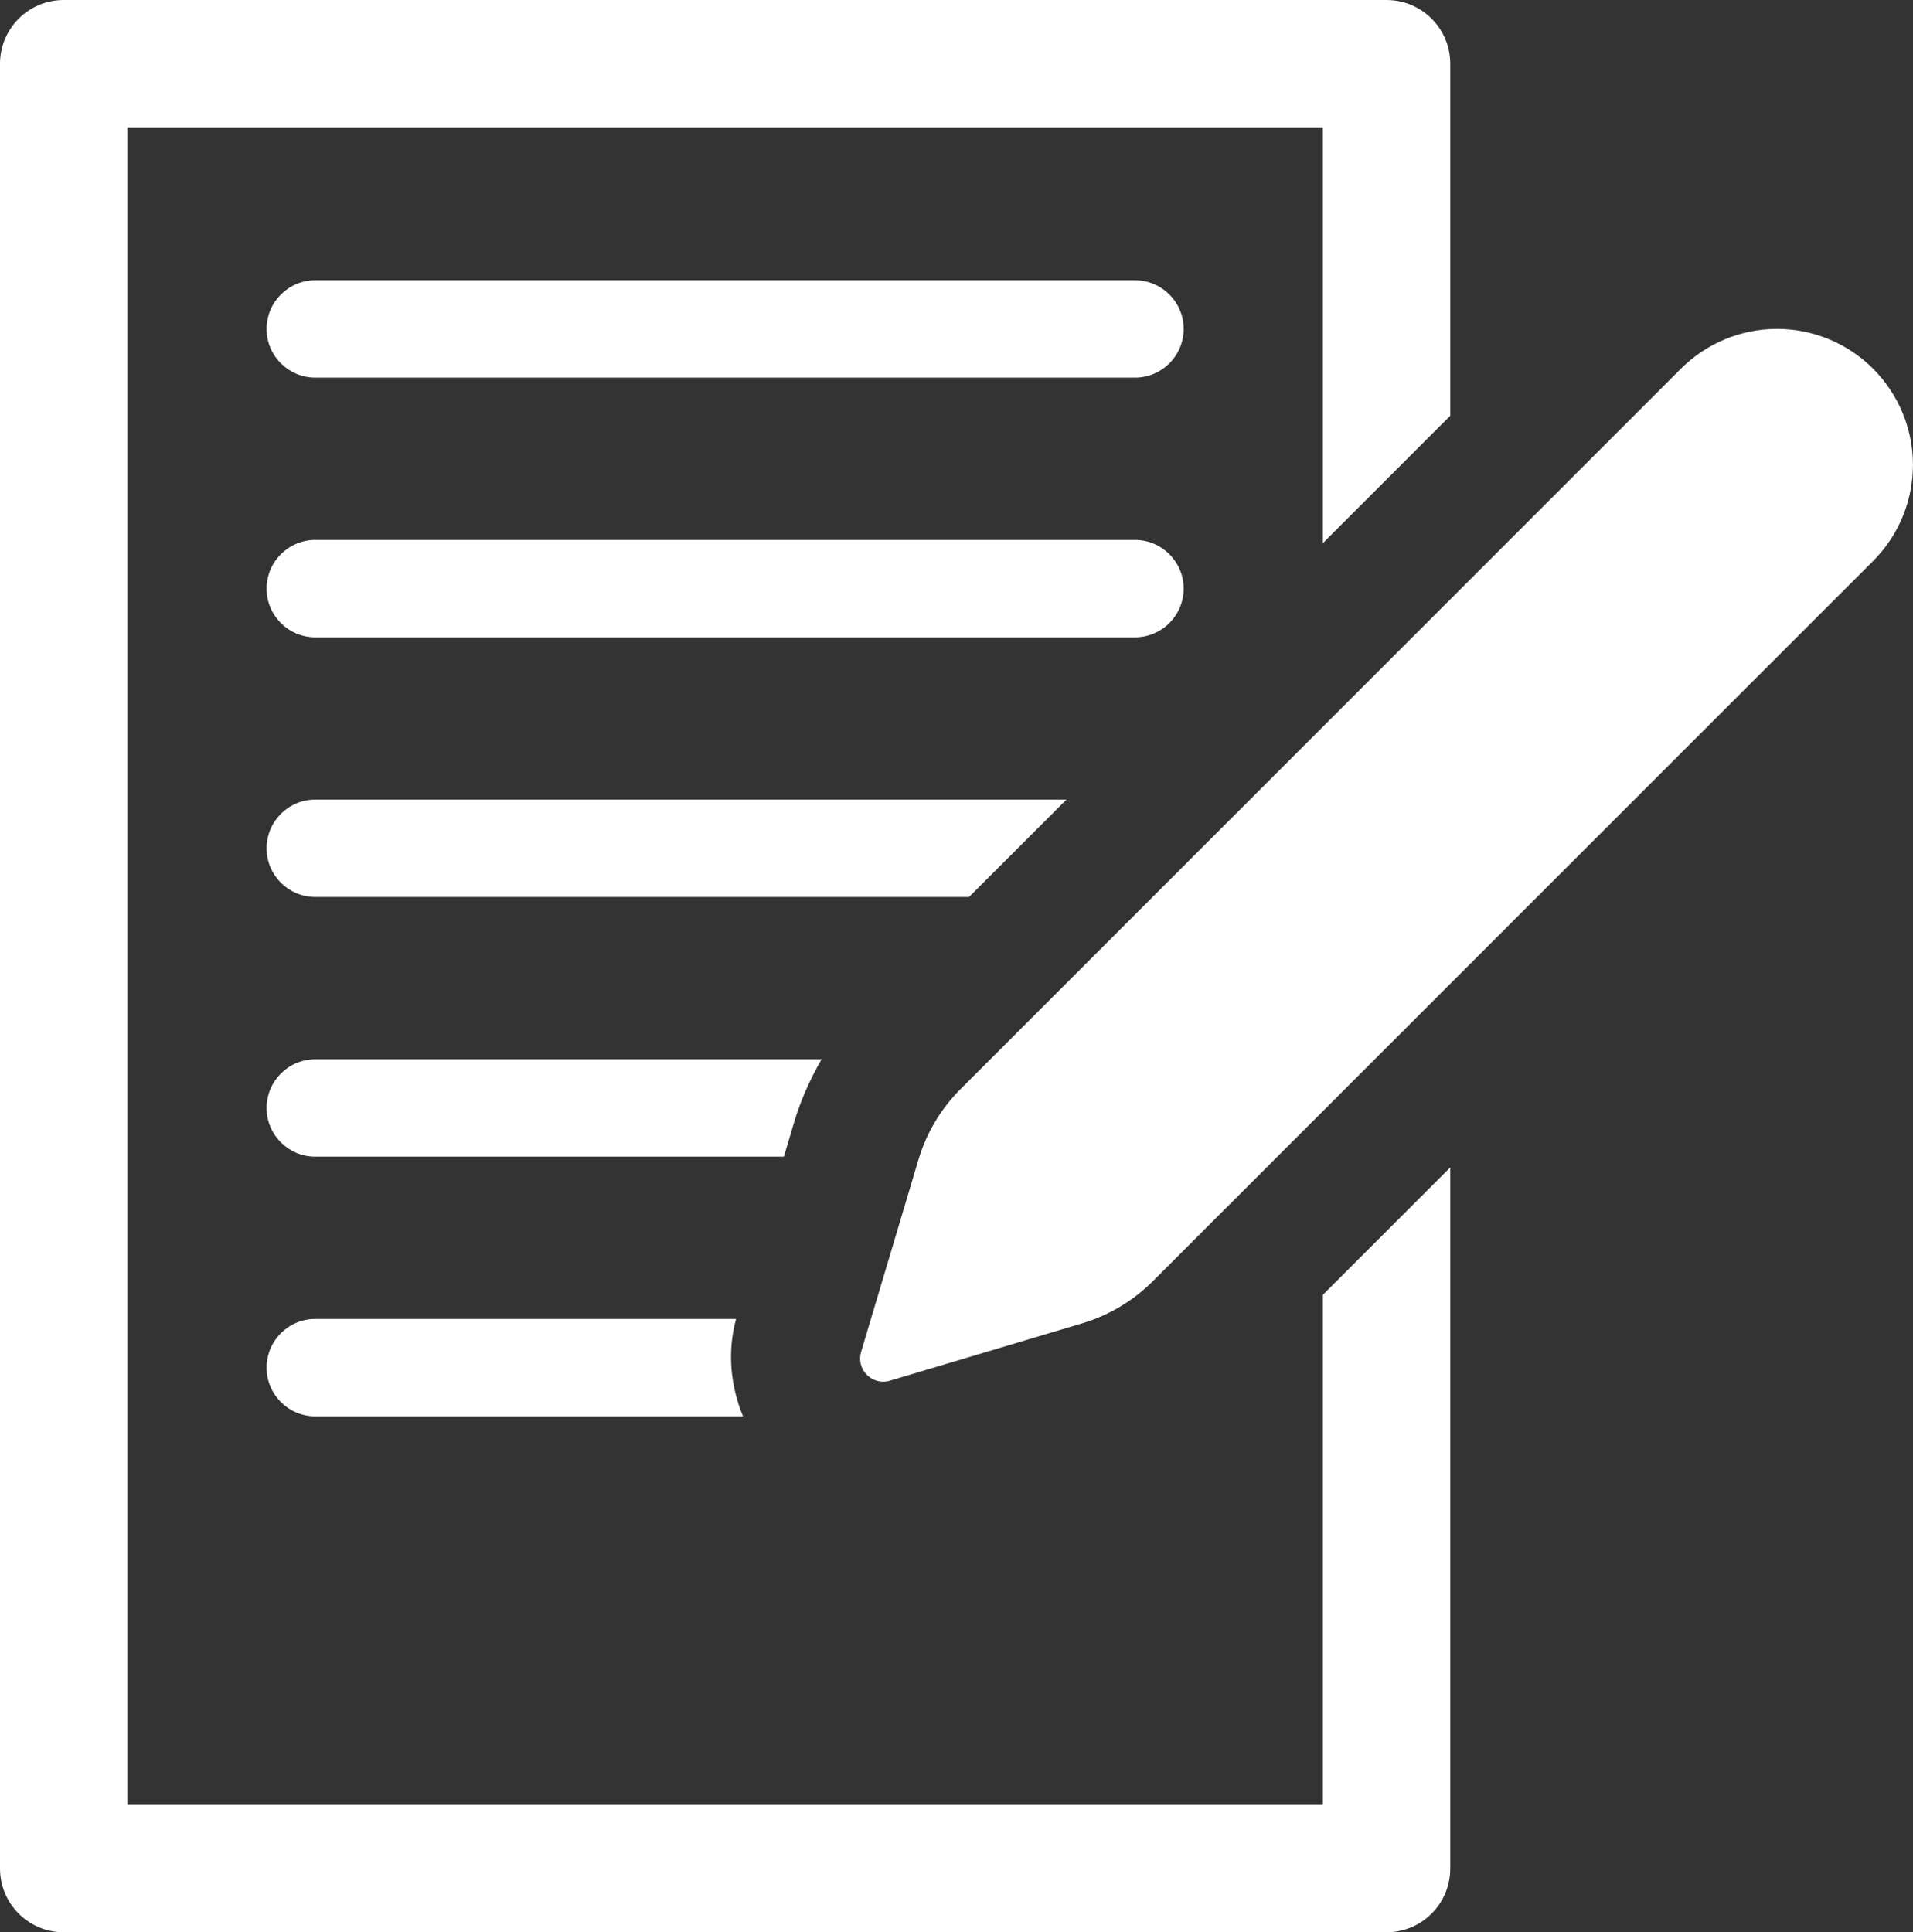 <?xml version="1.0" encoding="UTF-8"?><svg id="Capa_1" xmlns="http://www.w3.org/2000/svg" viewBox="0 0 487.07 492.01"><rect x="0" y="0" width="487.07" height="492.01" fill="#333333" stroke="none"/><defs><style>.cls-1{fill:#fff;}</style></defs><path class="cls-1" d="M336.8,459.57H32.45V32.45H336.8v105.87l32.45-32.45V16.22c0-8.96-7.26-16.22-16.22-16.22H16.23C7.27,0,0,7.26,0,16.22V475.79c0,8.96,7.26,16.22,16.23,16.22H353.03c8.96,0,16.22-7.26,16.22-16.22v-178.52l-32.45,32.45v129.85h0Z"/><path class="cls-1" d="M288.97,71.36H80.28c-6.84,0-12.4,5.55-12.4,12.4s5.55,12.4,12.4,12.4h208.69c6.85,0,12.4-5.55,12.4-12.4,0-6.85-5.55-12.4-12.4-12.4Z"/><path class="cls-1" d="M301.37,149.88c0-6.84-5.55-12.4-12.4-12.4H80.28c-6.84,0-12.4,5.55-12.4,12.4s5.55,12.4,12.4,12.4h208.69c6.85,0,12.4-5.55,12.4-12.4Z"/><path class="cls-1" d="M271.53,203.6H80.28c-6.84,0-12.4,5.55-12.4,12.4s5.55,12.4,12.4,12.4H246.73l24.8-24.79Z"/><path class="cls-1" d="M202.18,285.79c1.68-5.62,4.08-11,7-16.07H80.28c-6.84,0-12.4,5.55-12.4,12.4s5.55,12.4,12.4,12.4h119.3l2.6-8.73Z"/><path class="cls-1" d="M80.28,335.84c-6.84,0-12.4,5.55-12.4,12.4s5.55,12.4,12.4,12.4h108.9c-3.21-7.8-4.04-16.41-1.77-24.8H80.28Z"/><path class="cls-1" d="M476.93,93.9c-6.5-6.5-15.3-10.15-24.48-10.15s-17.98,3.65-24.47,10.14l-183.42,183.42c-5.01,5-8.68,11.16-10.7,17.94l-14.62,48.99c-.62,2.07-.06,4.32,1.48,5.85,1.12,1.12,2.62,1.73,4.16,1.73,.56,0,1.13-.08,1.69-.25l48.99-14.62c6.78-2.03,12.94-5.7,17.94-10.7l183.42-183.41c6.49-6.49,10.14-15.29,10.14-24.47s-3.65-17.98-10.14-24.47Z"/></svg>